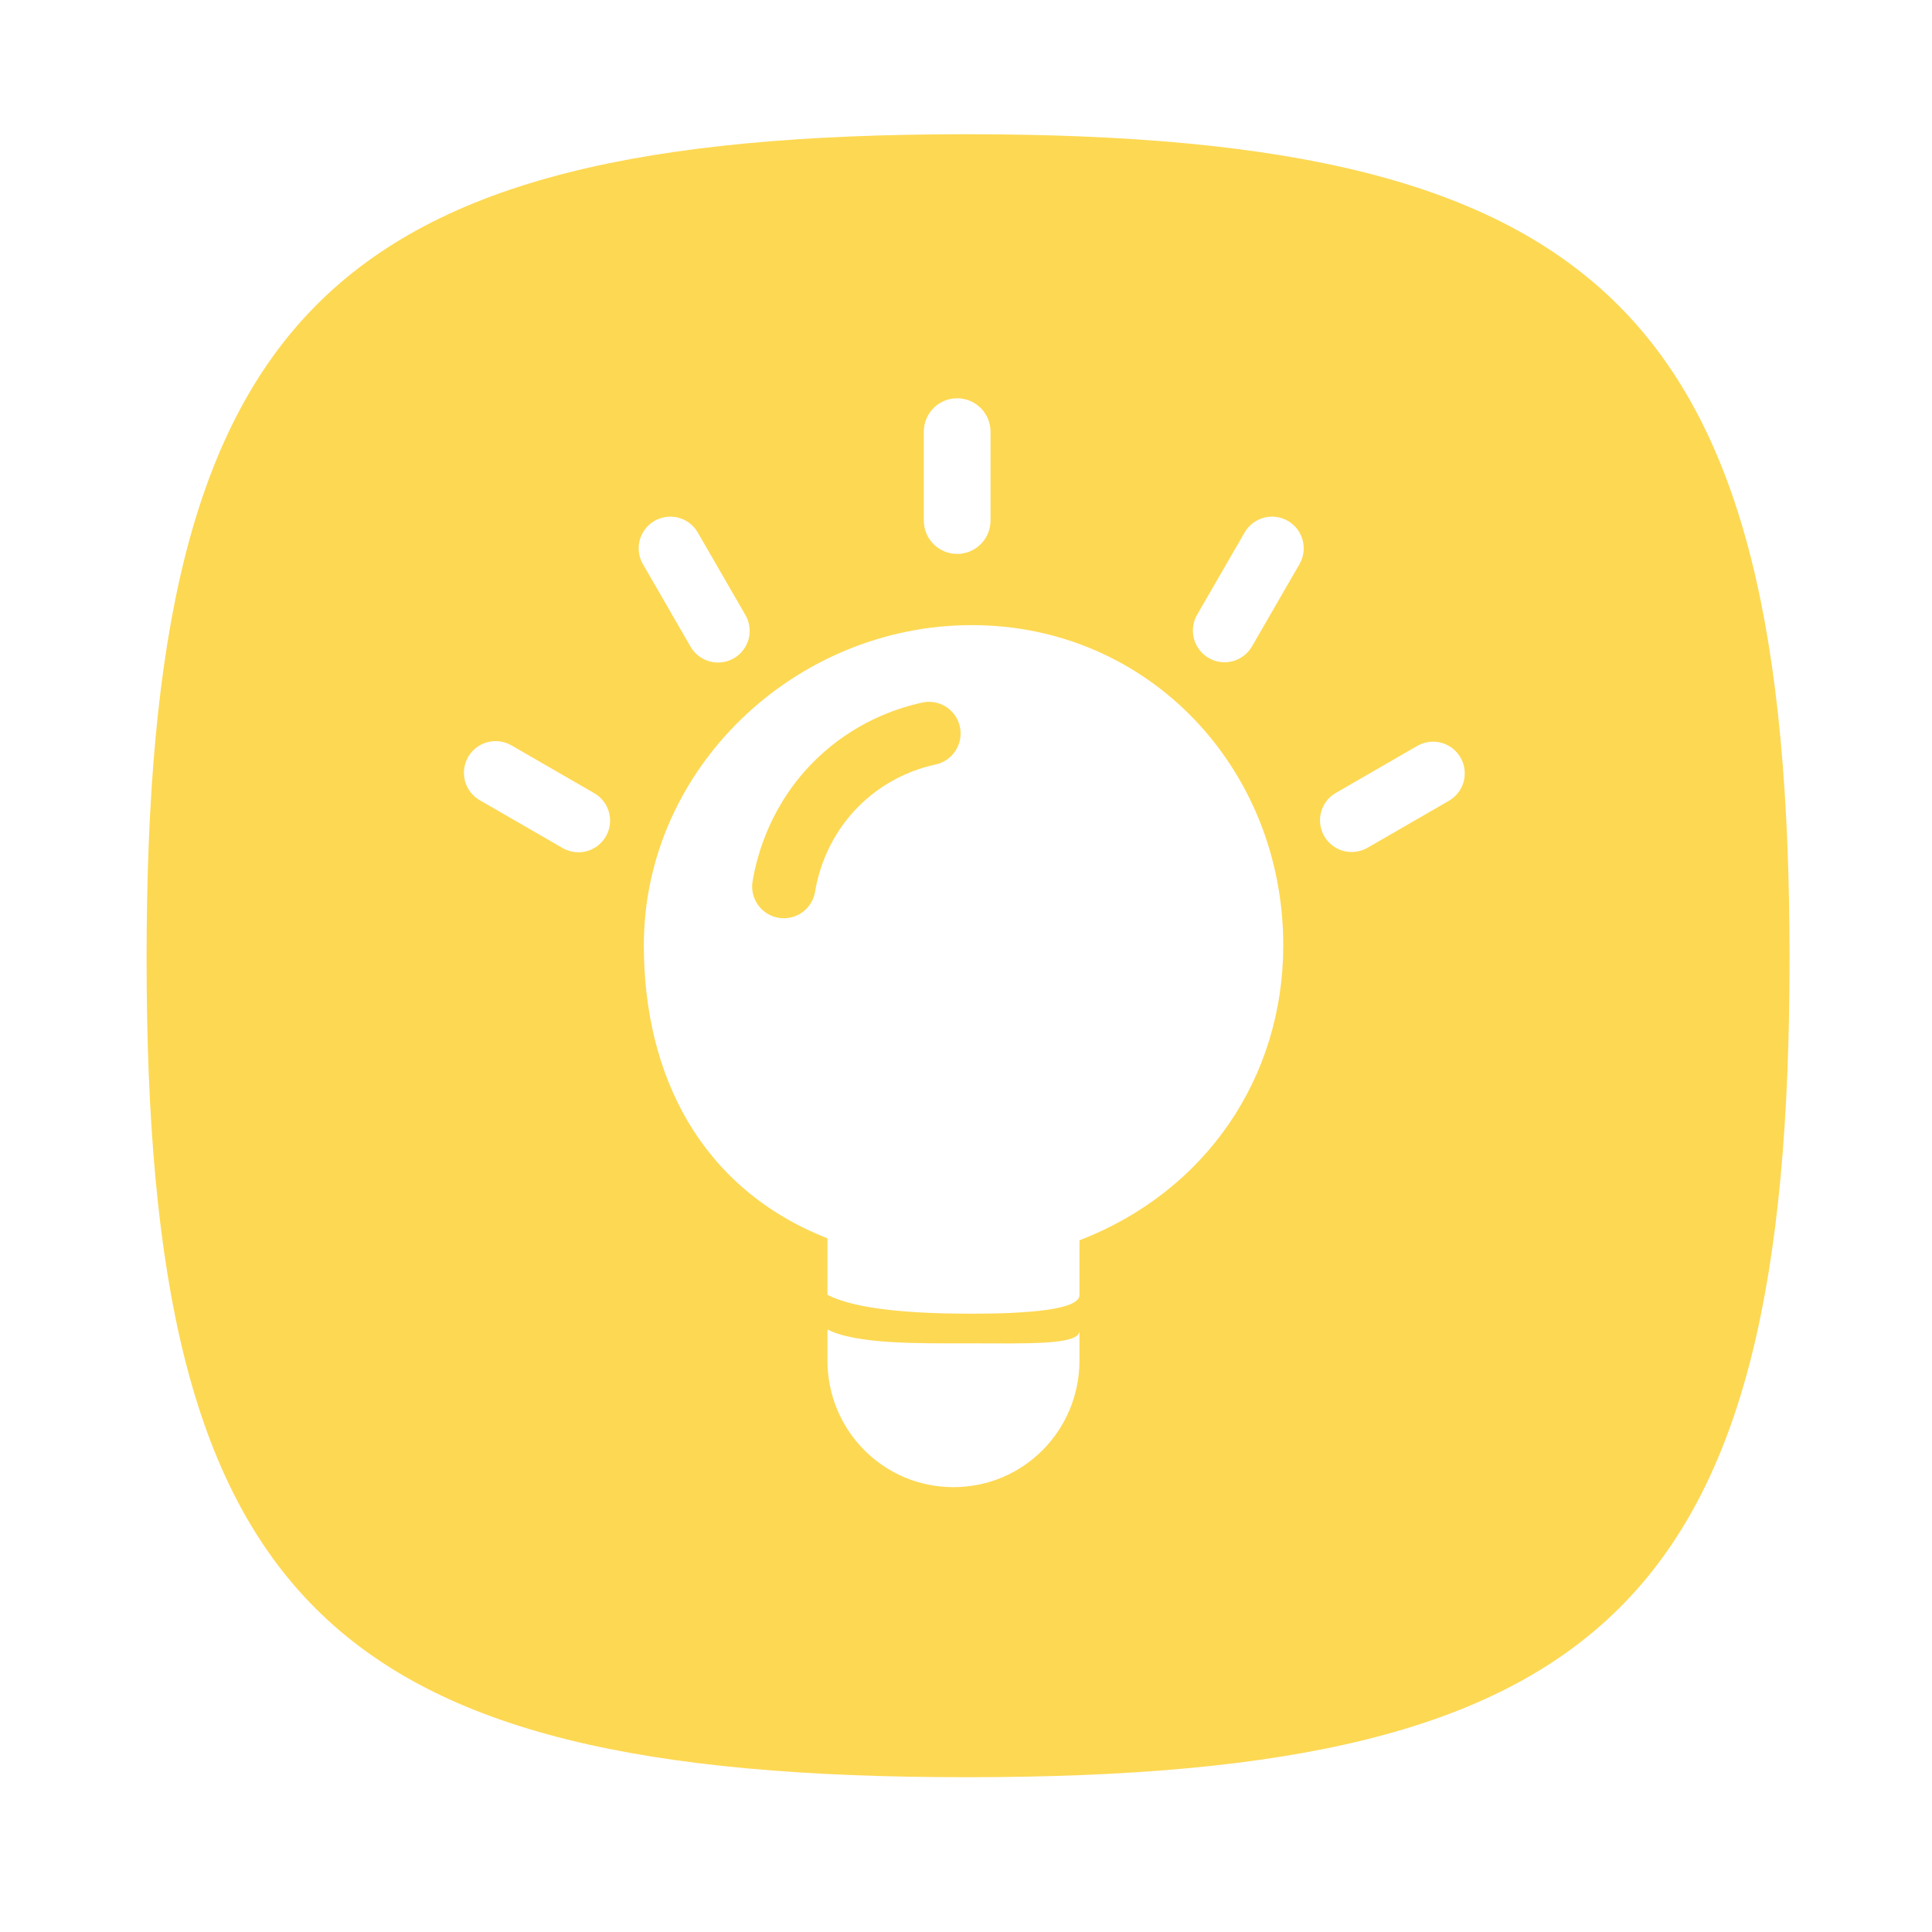 <svg width="84" height="84" viewBox="0 0 84 84" fill="none" xmlns="http://www.w3.org/2000/svg">
<path d="M42.019 5.836C14.109 5.836 6.373 13.766 6.373 41.677C6.373 69.589 14.109 77.27 42.019 77.27C69.93 77.27 77.806 69.589 77.806 41.677C77.806 13.767 69.93 5.836 42.019 5.836ZM40.166 18.766C40.166 18.381 40.318 18.013 40.59 17.741C40.862 17.469 41.231 17.316 41.616 17.316C42 17.316 42.369 17.469 42.641 17.741C42.913 18.013 43.066 18.381 43.066 18.766V22.634C43.066 23.018 42.913 23.387 42.641 23.659C42.369 23.931 42 24.084 41.616 24.084C41.231 24.084 40.862 23.931 40.59 23.659C40.318 23.387 40.166 23.018 40.166 22.634V18.766ZM26.342 36.367C26.252 36.524 26.131 36.661 25.988 36.771C25.845 36.882 25.681 36.962 25.506 37.009C25.331 37.056 25.149 37.068 24.97 37.044C24.791 37.02 24.618 36.962 24.461 36.871L20.884 34.806C20.723 34.718 20.582 34.598 20.468 34.455C20.354 34.311 20.27 34.146 20.221 33.97C20.172 33.793 20.158 33.609 20.181 33.427C20.204 33.245 20.263 33.07 20.355 32.911C20.447 32.752 20.569 32.614 20.715 32.503C20.86 32.392 21.027 32.311 21.204 32.266C21.382 32.22 21.567 32.21 21.748 32.237C21.929 32.264 22.103 32.326 22.26 32.421L25.837 34.486C26.154 34.669 26.384 34.969 26.479 35.322C26.574 35.675 26.524 36.051 26.342 36.367ZM28.457 22.647C28.613 22.557 28.786 22.498 28.965 22.475C29.145 22.451 29.327 22.463 29.502 22.51C29.676 22.557 29.84 22.637 29.983 22.747C30.127 22.858 30.247 22.995 30.337 23.151L32.403 26.729C32.496 26.885 32.556 27.059 32.581 27.239C32.607 27.419 32.596 27.603 32.55 27.779C32.503 27.955 32.423 28.12 32.312 28.265C32.202 28.41 32.064 28.531 31.906 28.622C31.748 28.713 31.574 28.772 31.394 28.795C31.213 28.818 31.03 28.806 30.854 28.758C30.679 28.71 30.514 28.627 30.371 28.515C30.227 28.404 30.107 28.264 30.018 28.106L27.953 24.528C27.862 24.372 27.803 24.199 27.78 24.019C27.756 23.84 27.768 23.658 27.815 23.483C27.862 23.309 27.943 23.145 28.053 23.002C28.163 22.858 28.3 22.738 28.457 22.647ZM46.933 59.151C46.933 62.193 44.496 64.659 41.454 64.659C38.412 64.659 35.976 62.193 35.976 59.151V57.803C37.265 58.456 39.961 58.406 42.228 58.406H42.27C44.521 58.406 46.933 58.493 46.933 57.873V59.151ZM46.933 53.927V56.308C46.933 56.954 44.624 57.117 42.271 57.117H42.232C39.863 57.117 37.265 56.965 35.976 56.296V53.84C30.497 51.684 27.993 46.795 27.993 41.099C27.993 33.411 34.566 27.179 42.253 27.179C49.942 27.179 55.794 33.411 55.794 41.099C55.794 46.866 52.412 51.814 46.933 53.927ZM56.499 24.528L54.434 28.105C54.343 28.262 54.223 28.399 54.08 28.509C53.936 28.619 53.773 28.7 53.598 28.747C53.423 28.794 53.241 28.806 53.062 28.782C52.883 28.759 52.71 28.7 52.553 28.609C52.237 28.427 52.006 28.126 51.912 27.773C51.817 27.42 51.867 27.044 52.049 26.728L54.114 23.151C54.205 22.994 54.325 22.857 54.468 22.747C54.612 22.637 54.776 22.556 54.95 22.509C55.125 22.463 55.307 22.451 55.486 22.474C55.666 22.498 55.839 22.557 55.995 22.647C56.152 22.738 56.289 22.858 56.399 23.001C56.509 23.145 56.59 23.309 56.636 23.483C56.683 23.658 56.695 23.84 56.672 24.019C56.648 24.199 56.589 24.372 56.499 24.528ZM63.015 34.806L59.438 36.871C59.122 37.046 58.749 37.091 58.401 36.994C58.053 36.898 57.756 36.669 57.576 36.355C57.395 36.042 57.344 35.671 57.435 35.321C57.526 34.971 57.751 34.671 58.061 34.486L61.638 32.42C61.954 32.245 62.327 32.2 62.675 32.297C63.023 32.393 63.32 32.623 63.5 32.935C63.681 33.248 63.731 33.62 63.641 33.97C63.55 34.32 63.325 34.62 63.015 34.806Z" fill="#FDD853"/>
<path d="M40.097 30.547C38.896 30.808 37.131 31.439 35.537 32.962C33.539 34.87 32.915 37.141 32.72 38.324C32.661 38.684 32.747 39.054 32.96 39.35C33.173 39.647 33.495 39.847 33.856 39.906C34.216 39.965 34.585 39.879 34.882 39.666C35.178 39.453 35.378 39.131 35.438 38.771C35.577 37.927 36.02 36.308 37.44 34.953C38.57 33.873 39.827 33.423 40.682 33.237C40.859 33.199 41.026 33.126 41.175 33.023C41.324 32.919 41.45 32.788 41.548 32.636C41.646 32.484 41.712 32.314 41.744 32.136C41.776 31.958 41.773 31.775 41.735 31.599C41.697 31.422 41.624 31.254 41.521 31.106C41.418 30.957 41.286 30.83 41.134 30.732C40.982 30.634 40.812 30.568 40.634 30.536C40.456 30.504 40.273 30.508 40.097 30.547Z" fill="#FDD853"/>
</svg>
